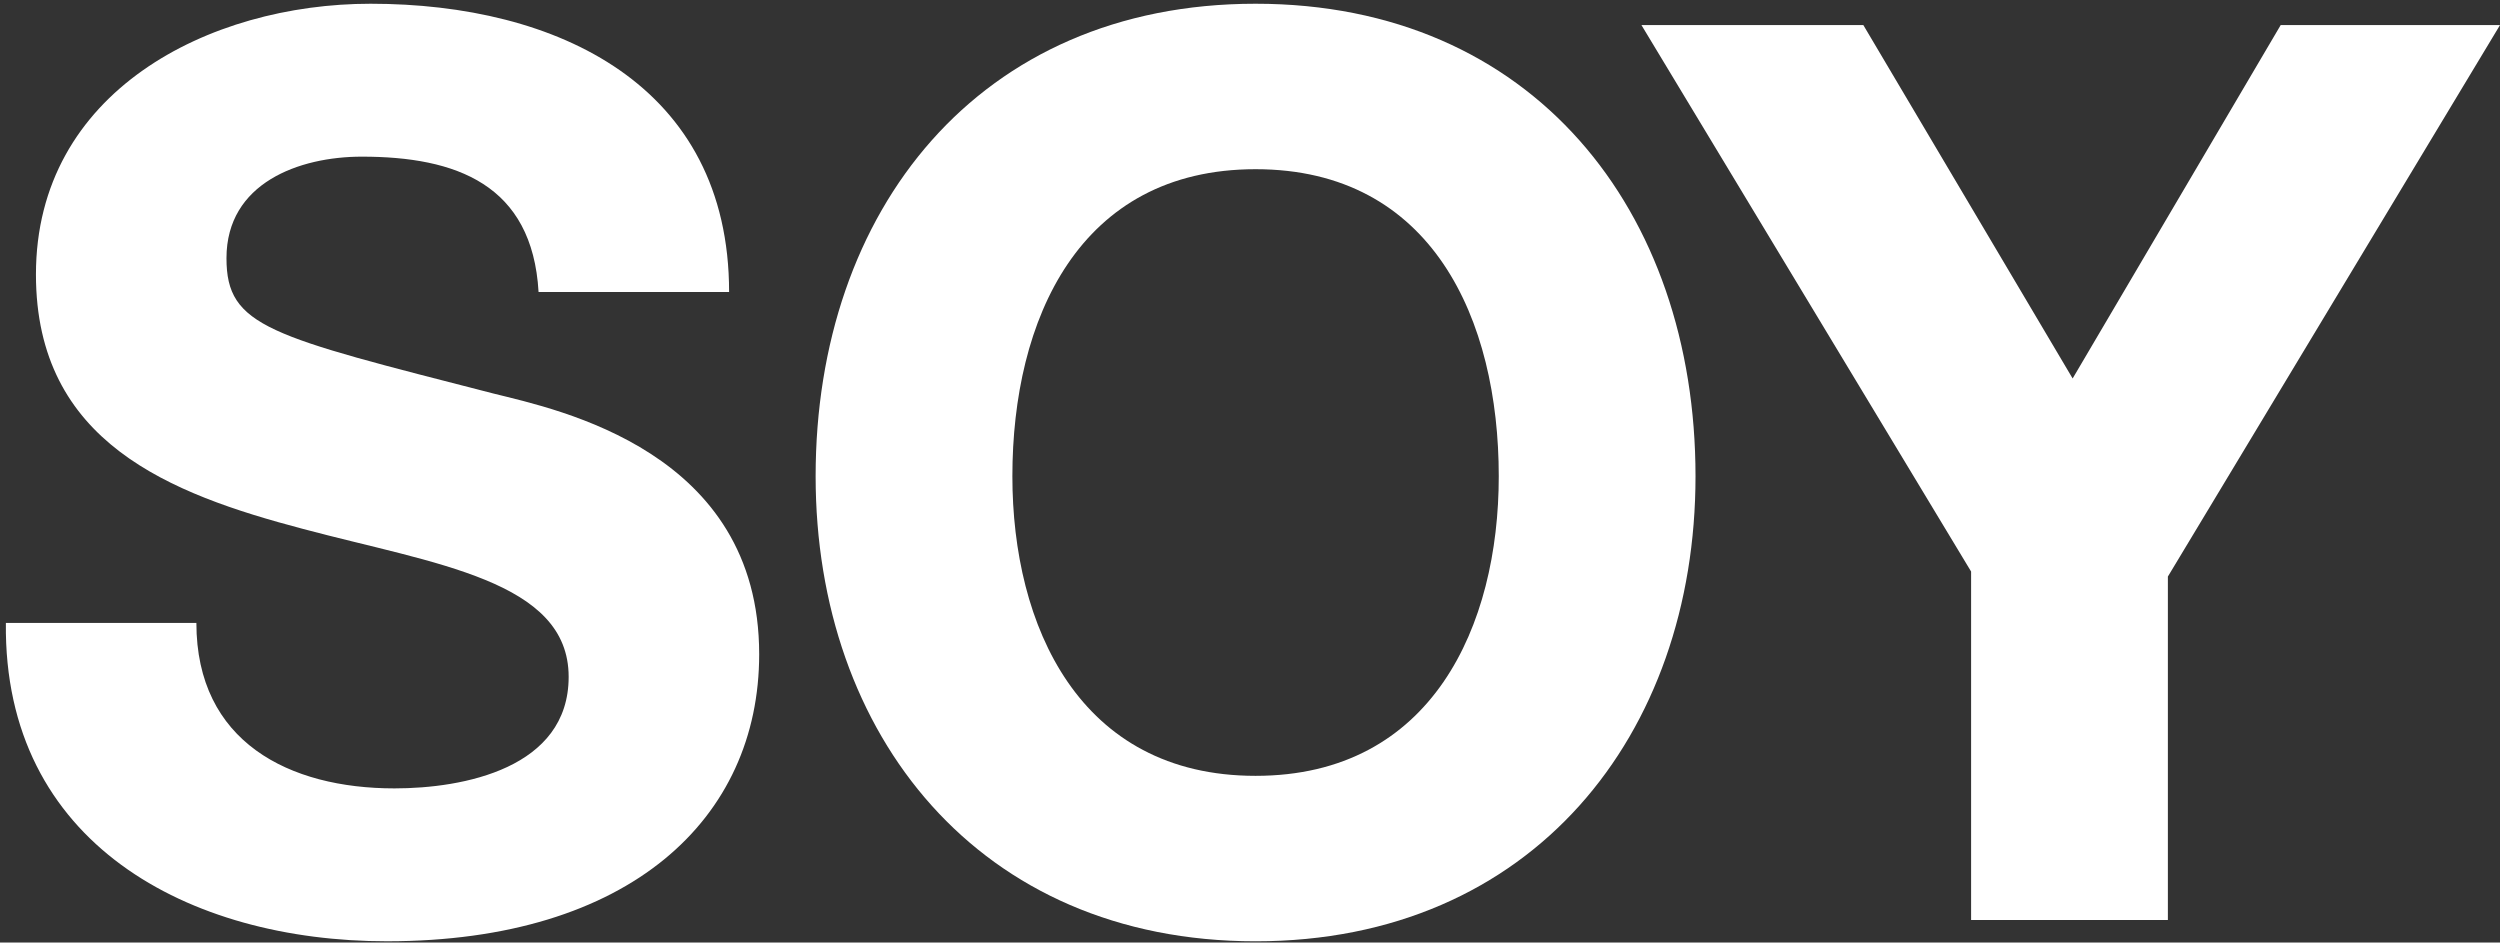 <?xml version="1.0" encoding="utf-8"?>
<!-- Generator: Adobe Illustrator 16.0.0, SVG Export Plug-In . SVG Version: 6.00 Build 0)  -->
<!DOCTYPE svg PUBLIC "-//W3C//DTD SVG 1.1//EN" "http://www.w3.org/Graphics/SVG/1.1/DTD/svg11.dtd">
<svg version="1.1" id="Capa_1" xmlns="http://www.w3.org/2000/svg" xmlns:xlink="http://www.w3.org/1999/xlink" x="0px" y="0px"
	 width="101.612px" height="38.308px" viewBox="0 0 101.612 38.308" enable-background="new 0 0 101.612 38.308"
	 xml:space="preserve">
<rect x="0" y="0" width="101.612" height="38.308" fill="#333333" stroke="none"/>
<g>
	<g>
		<path fill="#FFFFFF" d="M7.982,25.319c0,4.839,3.77,6.725,8.05,6.725c2.801,0,7.081-0.815,7.081-4.534
			c0-3.923-5.451-4.585-10.8-6.013C6.913,20.071,1.461,17.982,1.461,11.156c0-7.438,7.03-11.004,13.602-11.004
			c7.592,0,14.571,3.312,14.571,11.717H21.89c-0.254-4.381-3.362-5.502-7.183-5.502c-2.548,0-5.502,1.07-5.502,4.126
			c0,2.802,1.732,3.158,10.852,5.502c2.648,0.661,10.8,2.342,10.8,10.597c0,6.673-5.247,11.666-15.131,11.666
			c-8.049,0-15.589-3.975-15.487-12.939H7.982z"/>
		<path fill="#FFFFFF" d="M51.032,0.152c11.26,0,17.882,8.406,17.882,19.207c0,10.494-6.622,18.9-17.882,18.9
			c-11.258,0-17.881-8.406-17.881-18.9C33.151,8.558,39.774,0.152,51.032,0.152z M51.032,31.534c7.184,0,9.885-6.113,9.885-12.176
			c0-6.369-2.701-12.481-9.885-12.481c-7.183,0-9.884,6.113-9.884,12.481C41.148,25.421,43.85,31.534,51.032,31.534z"/>
	</g>
	<g>
		<path fill="#FFFFFF" d="M80.115,23.23l-13.4-22.212h9.019l8.508,14.365l8.457-14.365h8.914L88.113,23.434v13.959h-7.998V23.23z"/>
	</g>
</g>
</svg>
